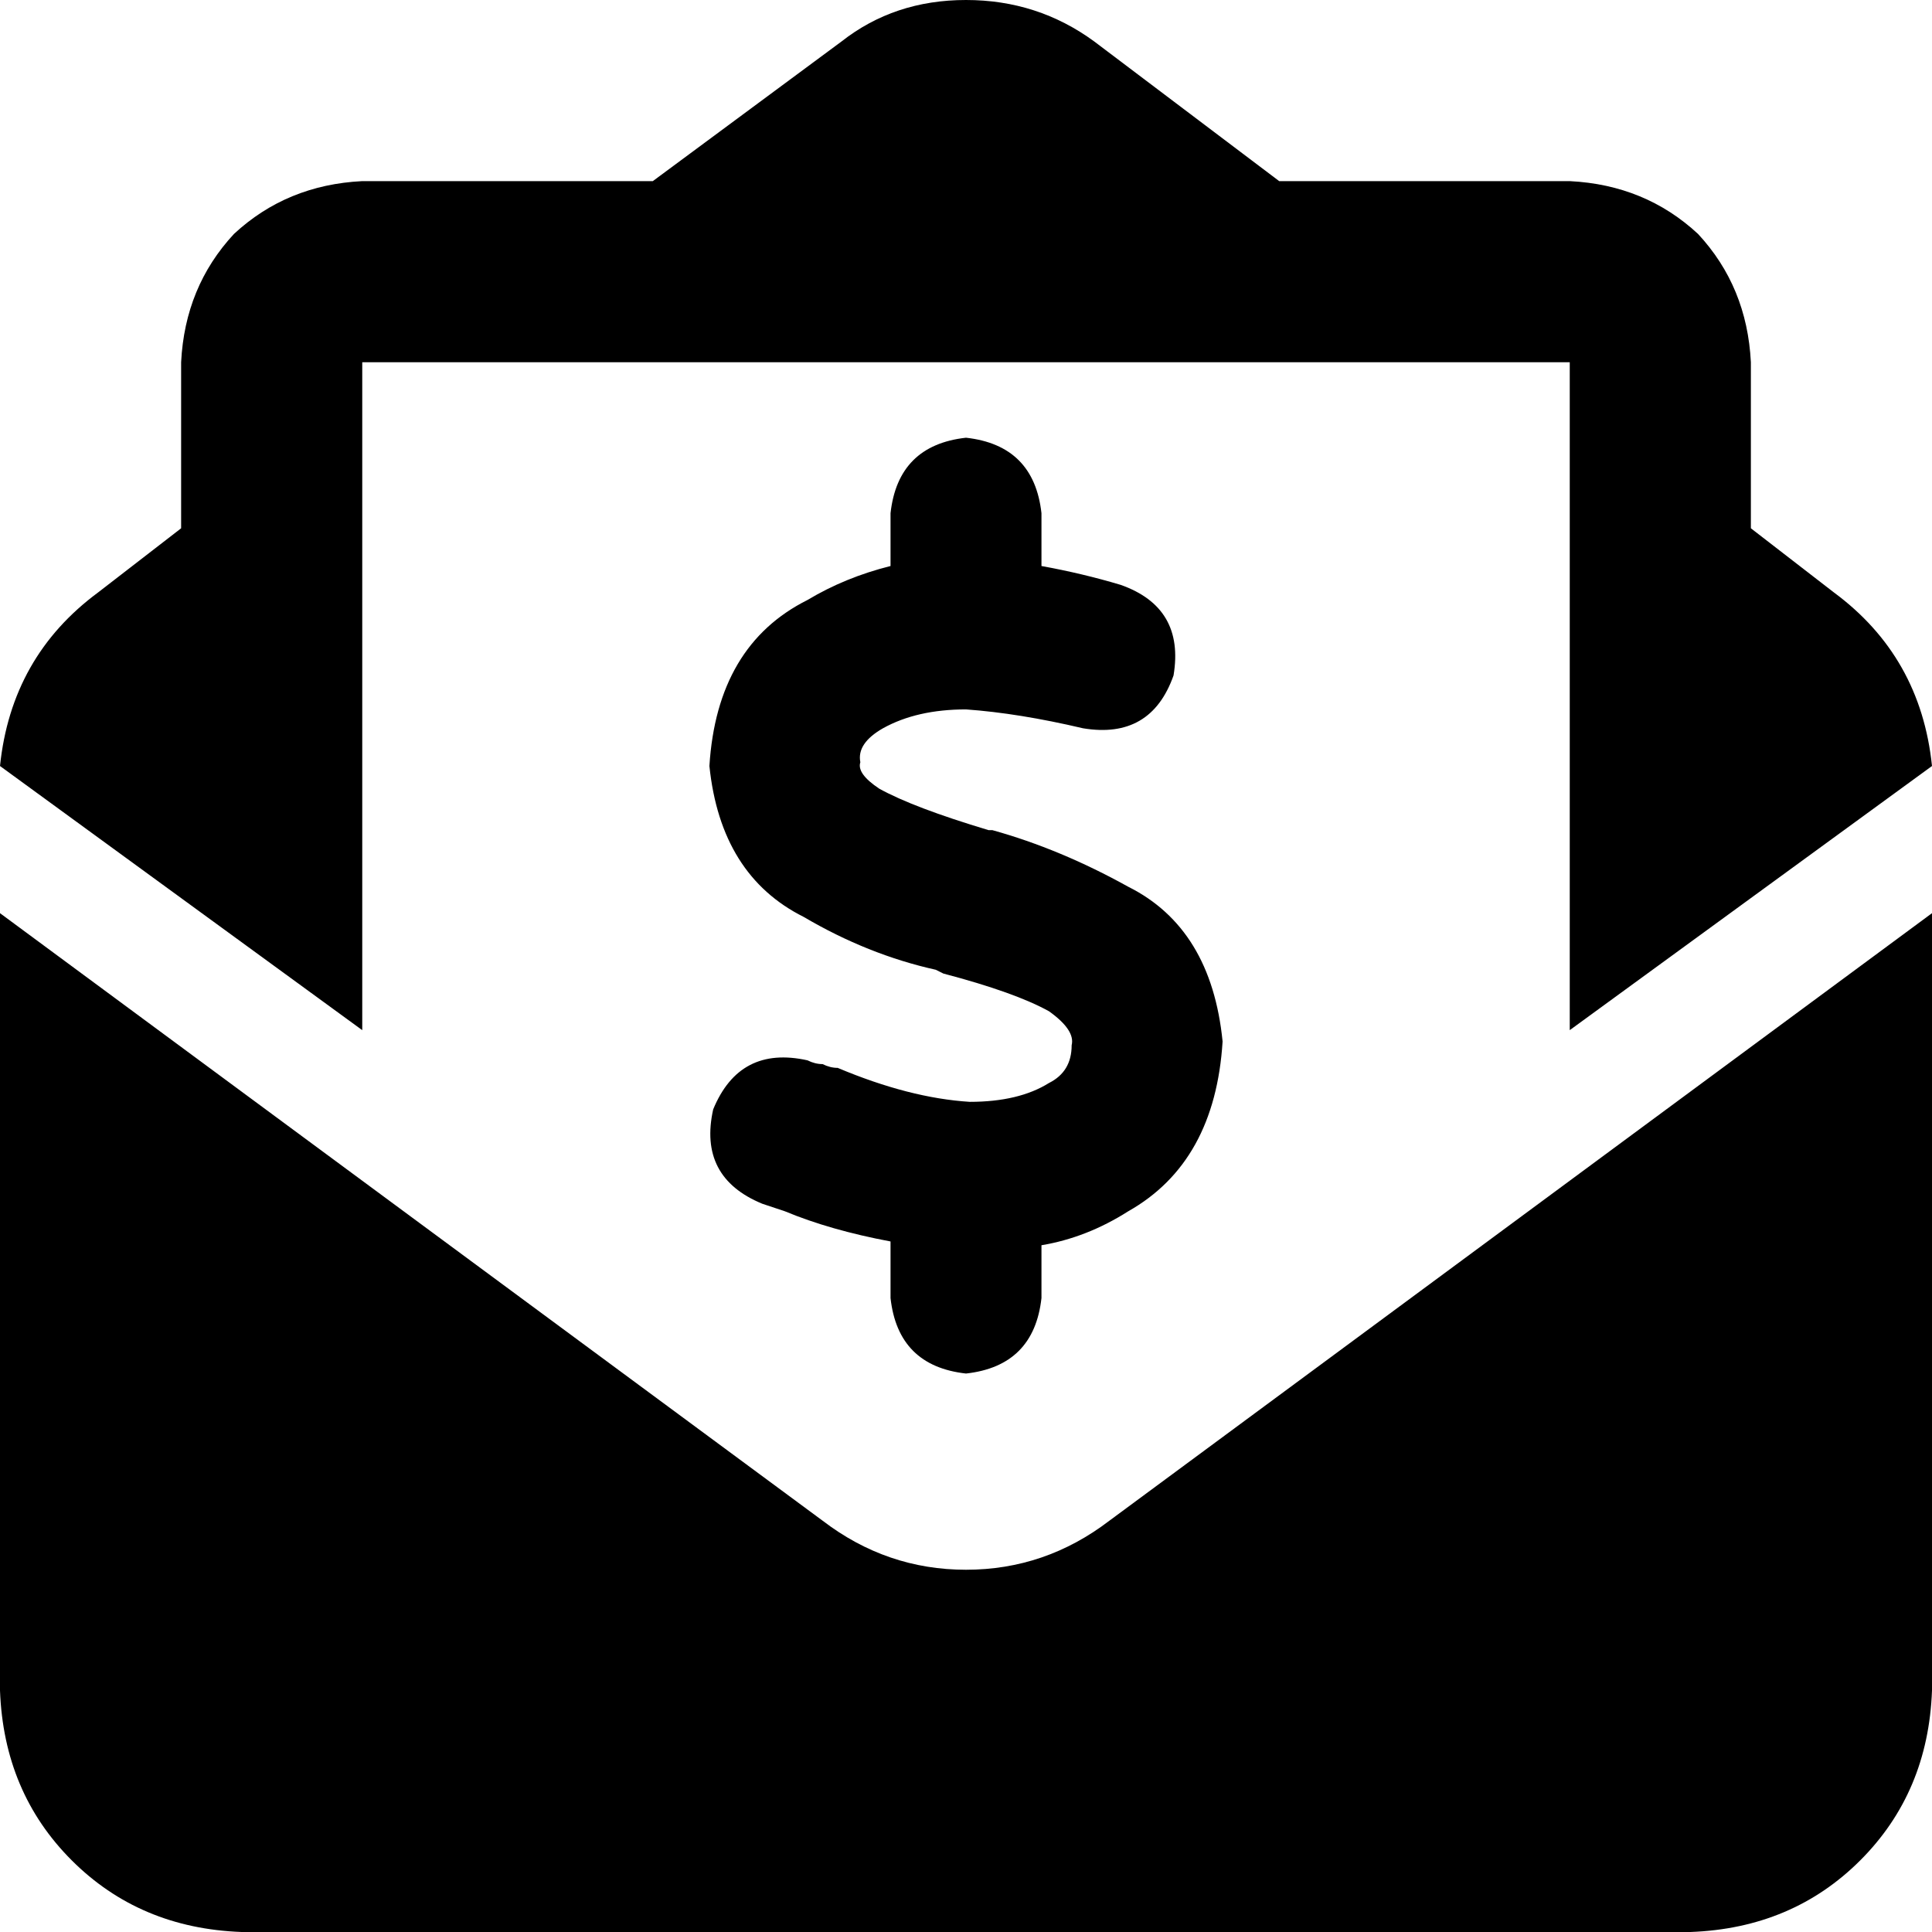 <svg xmlns="http://www.w3.org/2000/svg" viewBox="0 0 512 512">
  <path d="M 215 96 L 144 96 L 215 96 L 96 96 L 96 105 L 96 105 L 96 144 L 96 144 L 96 184 L 96 184 L 96 273 L 96 273 L 0 203 L 0 203 Q 3 174 26 157 L 48 140 L 48 140 L 48 96 L 48 96 Q 49 76 62 62 Q 76 49 96 48 L 173 48 L 173 48 L 223 11 L 223 11 Q 237 0 256 0 Q 275 0 290 11 L 339 48 L 339 48 L 416 48 L 416 48 Q 436 49 450 62 Q 463 76 464 96 L 464 140 L 464 140 L 486 157 L 486 157 Q 509 174 512 203 L 416 273 L 416 273 L 416 184 L 416 184 L 416 144 L 416 144 L 416 105 L 416 105 L 416 96 L 416 96 L 404 96 L 215 96 Z M 0 448 L 0 242 L 0 448 L 0 242 L 218 403 L 218 403 Q 235 416 256 416 Q 277 416 294 403 L 512 242 L 512 242 L 512 448 L 512 448 L 512 448 L 512 448 Q 511 475 493 493 Q 475 511 448 512 L 64 512 L 64 512 Q 37 511 19 493 Q 1 475 0 448 L 0 448 L 0 448 Z M 276 136 L 276 150 L 276 136 L 276 150 Q 287 152 297 155 Q 314 161 311 179 Q 305 196 287 193 Q 270 189 256 188 Q 243 188 234 193 Q 227 197 228 202 Q 227 205 233 209 Q 242 214 262 220 L 262 220 L 262 220 Q 263 220 263 220 Q 281 225 299 235 Q 321 246 324 276 Q 322 308 299 321 Q 288 328 276 330 L 276 344 L 276 344 Q 274 362 256 364 Q 238 362 236 344 L 236 329 L 236 329 Q 220 326 208 321 L 208 321 L 208 321 L 208 321 L 208 321 Q 205 320 202 319 Q 185 312 189 294 Q 196 277 214 281 Q 216 282 218 282 Q 220 283 222 283 L 222 283 L 222 283 Q 241 291 257 292 Q 270 292 278 287 Q 284 284 284 277 Q 285 273 278 268 Q 269 263 250 258 L 248 257 L 248 257 Q 248 257 248 257 Q 230 253 213 243 Q 191 232 188 203 Q 190 171 214 159 Q 224 153 236 150 L 236 136 L 236 136 Q 238 118 256 116 Q 274 118 276 136 L 276 136 Z" />
</svg>